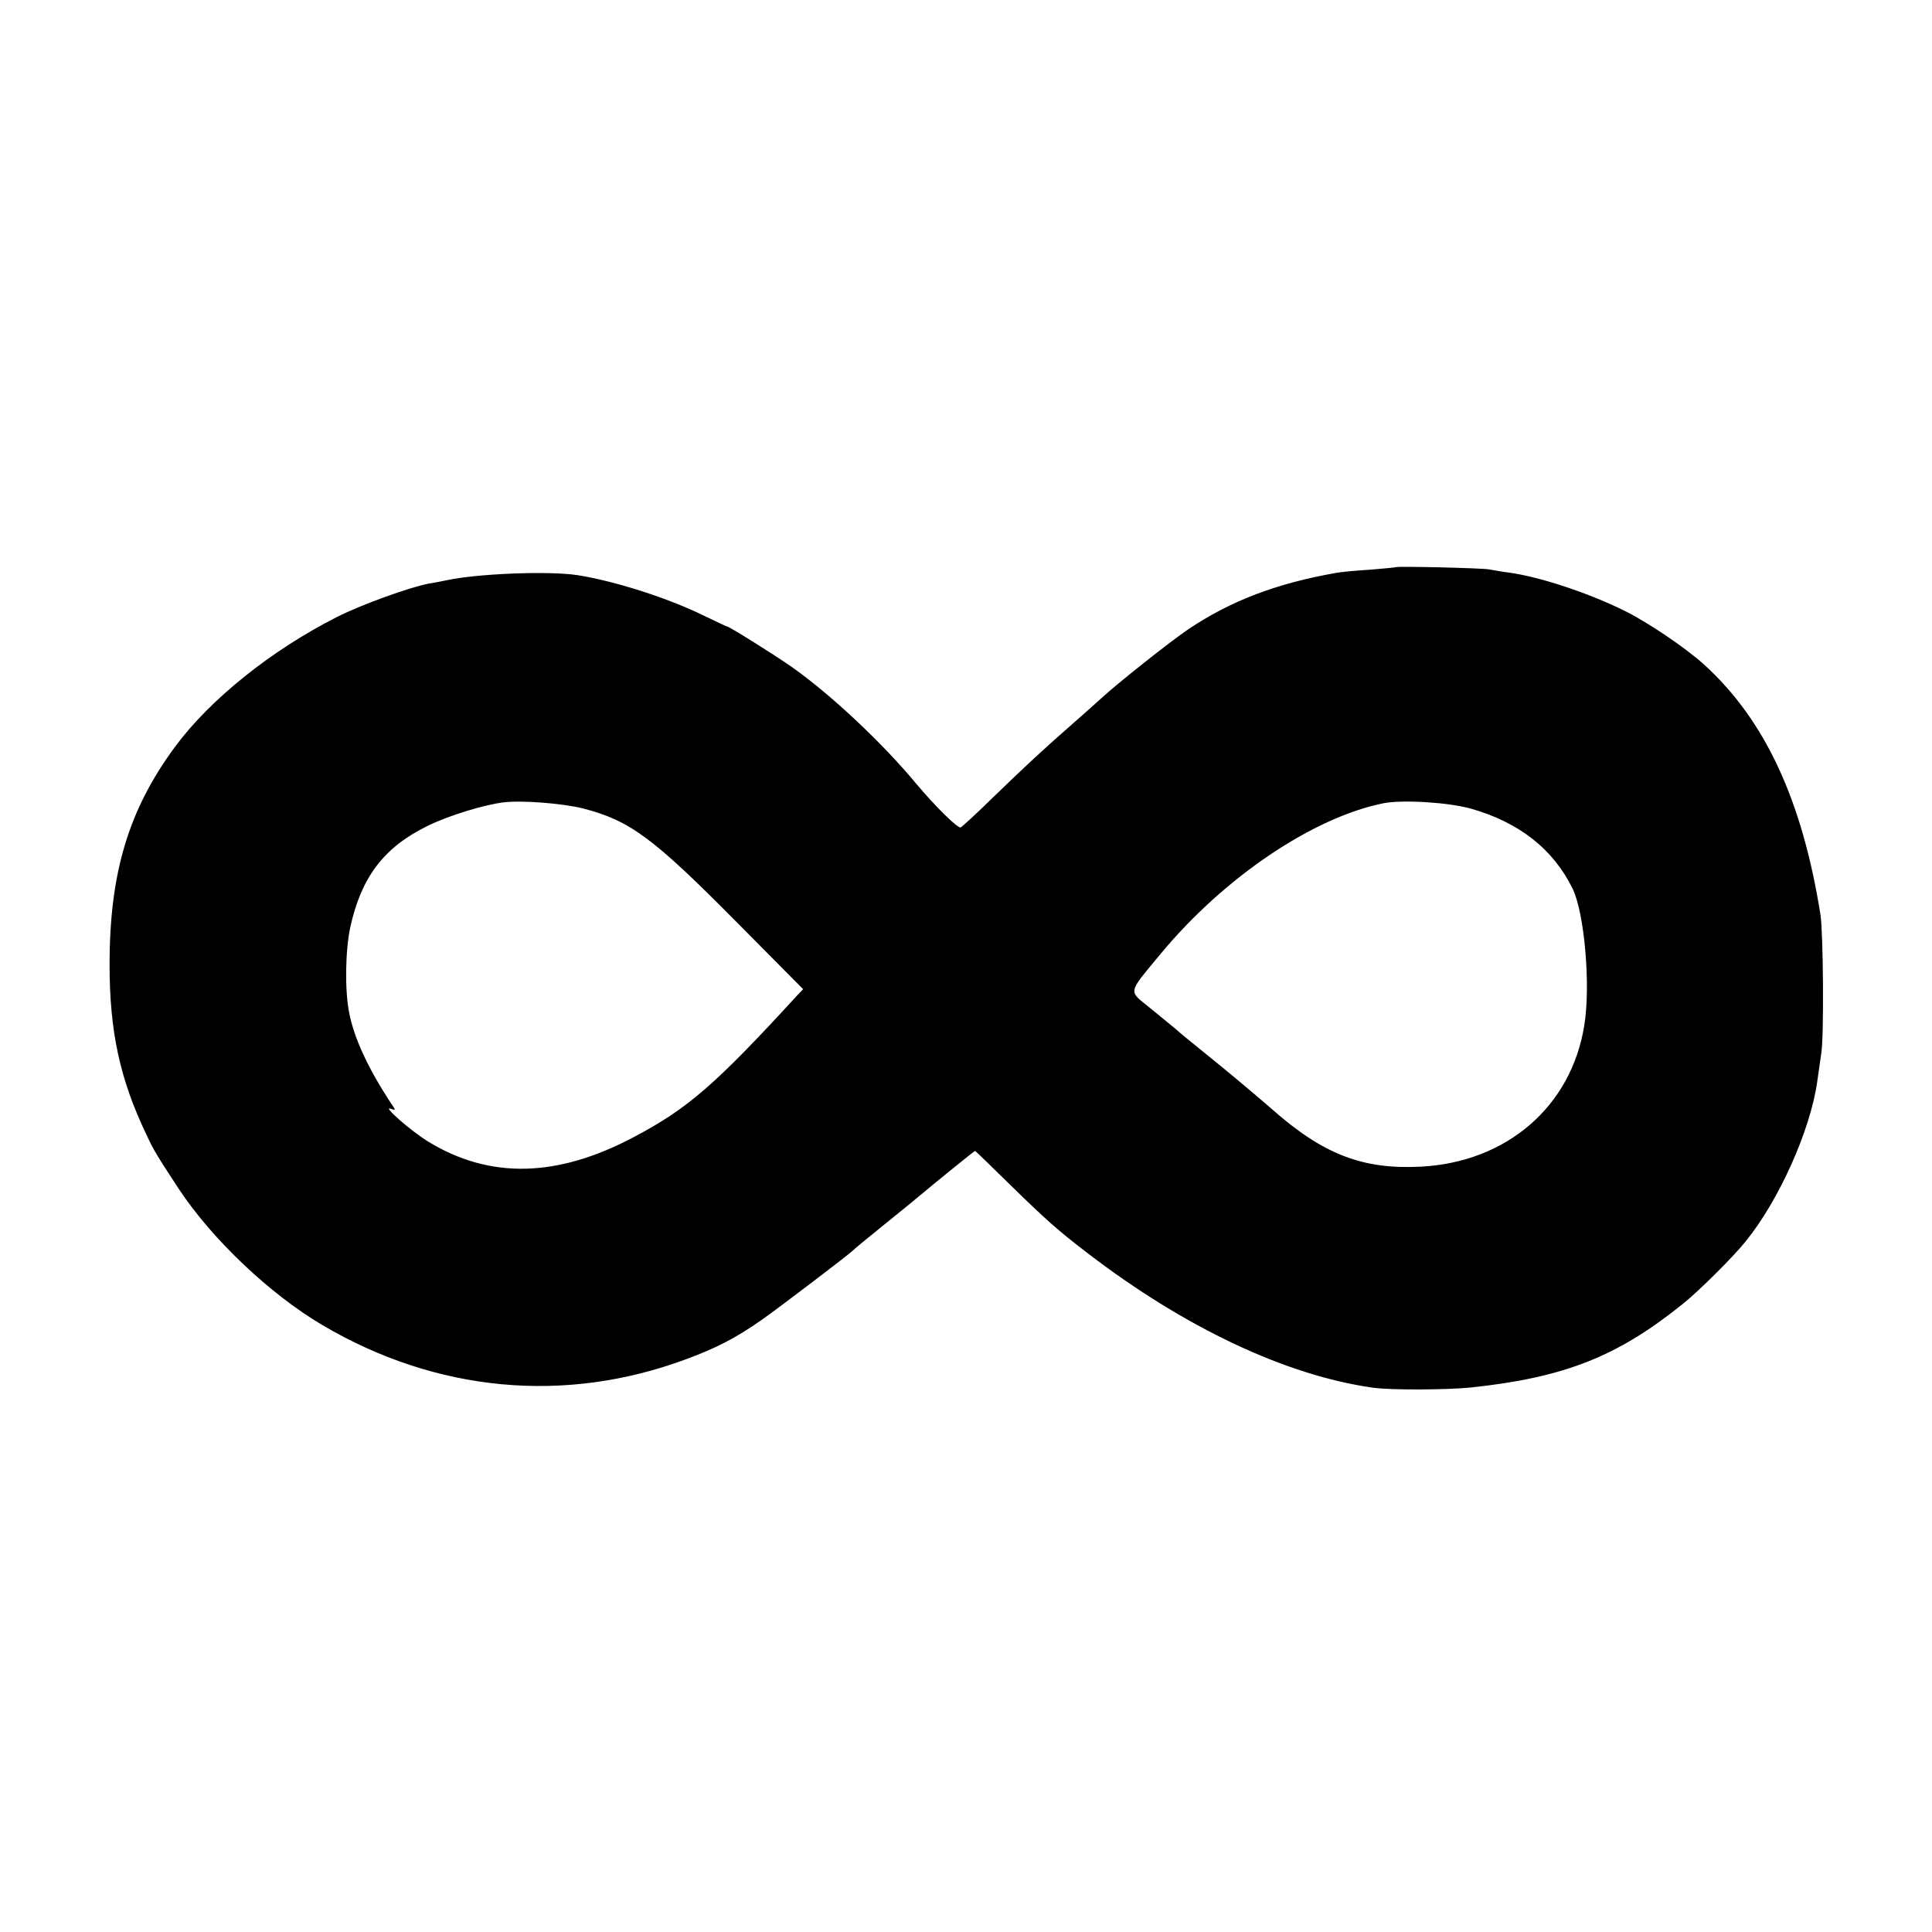 <?xml version="1.0" standalone="no"?>
<!DOCTYPE svg PUBLIC "-//W3C//DTD SVG 20010904//EN"
 "http://www.w3.org/TR/2001/REC-SVG-20010904/DTD/svg10.dtd">
<svg version="1.0" xmlns="http://www.w3.org/2000/svg"
 width="700pt" height="700pt" viewBox="0 0 700 700"
 preserveAspectRatio="xMidYMid meet">
<g transform="translate(0,700) scale(0.1,-0.1)"
fill="#000000" stroke="none">
<path d="M5057 4945 c-1 -1 -42 -5 -92 -9 -49 -3 -103 -8 -120 -11 -219 -38
-387 -102 -541 -206 -65 -44 -253 -193 -315 -250 -14 -13 -59 -53 -100 -89
-104 -91 -167 -149 -292 -270 -59 -58 -112 -106 -116 -108 -11 -4 -92 76 -161
158 -126 152 -314 327 -452 424 -63 44 -226 146 -233 146 -3 0 -40 18 -84 39
-130 64 -324 126 -458 147 -103 16 -365 6 -478 -19 -11 -2 -37 -8 -59 -11 -71
-13 -250 -78 -336 -122 -237 -120 -459 -298 -586 -470 -168 -228 -237 -456
-237 -789 0 -241 37 -414 133 -615 28 -60 37 -74 116 -195 121 -184 332 -384
522 -496 412 -243 878 -287 1317 -124 111 41 179 76 275 143 60 42 319 239
330 251 3 4 52 44 110 91 58 47 114 92 125 102 77 64 205 168 208 168 1 0 54
-51 117 -113 142 -139 183 -175 290 -257 353 -271 721 -444 1035 -488 64 -9
270 -8 356 1 336 36 528 111 764 301 56 44 185 172 228 226 122 149 236 404
261 580 4 25 10 72 15 105 10 64 7 433 -3 500 -66 417 -202 709 -425 910 -65
58 -197 148 -281 190 -130 65 -307 124 -420 140 -25 3 -58 9 -75 12 -28 5
-332 12 -338 8z m-2945 -874 c170 -44 253 -105 555 -410 l243 -245 -23 -24
c-296 -323 -396 -409 -589 -511 -278 -148 -523 -154 -747 -17 -63 39 -167 130
-136 119 20 -7 20 -7 0 22 -81 124 -132 233 -150 326 -16 81 -14 224 4 309 40
183 123 291 281 368 78 38 203 76 275 85 68 8 215 -4 287 -22z m3218 -1 c175
-50 298 -147 368 -290 43 -89 66 -352 42 -496 -47 -293 -281 -495 -592 -511
-210 -11 -353 44 -538 207 -41 36 -124 106 -185 156 -134 109 -141 114 -168
138 -12 10 -52 43 -89 73 -81 66 -85 49 38 198 230 277 552 494 808 545 70 13
234 3 316 -20z"/>
</g>
</svg>
